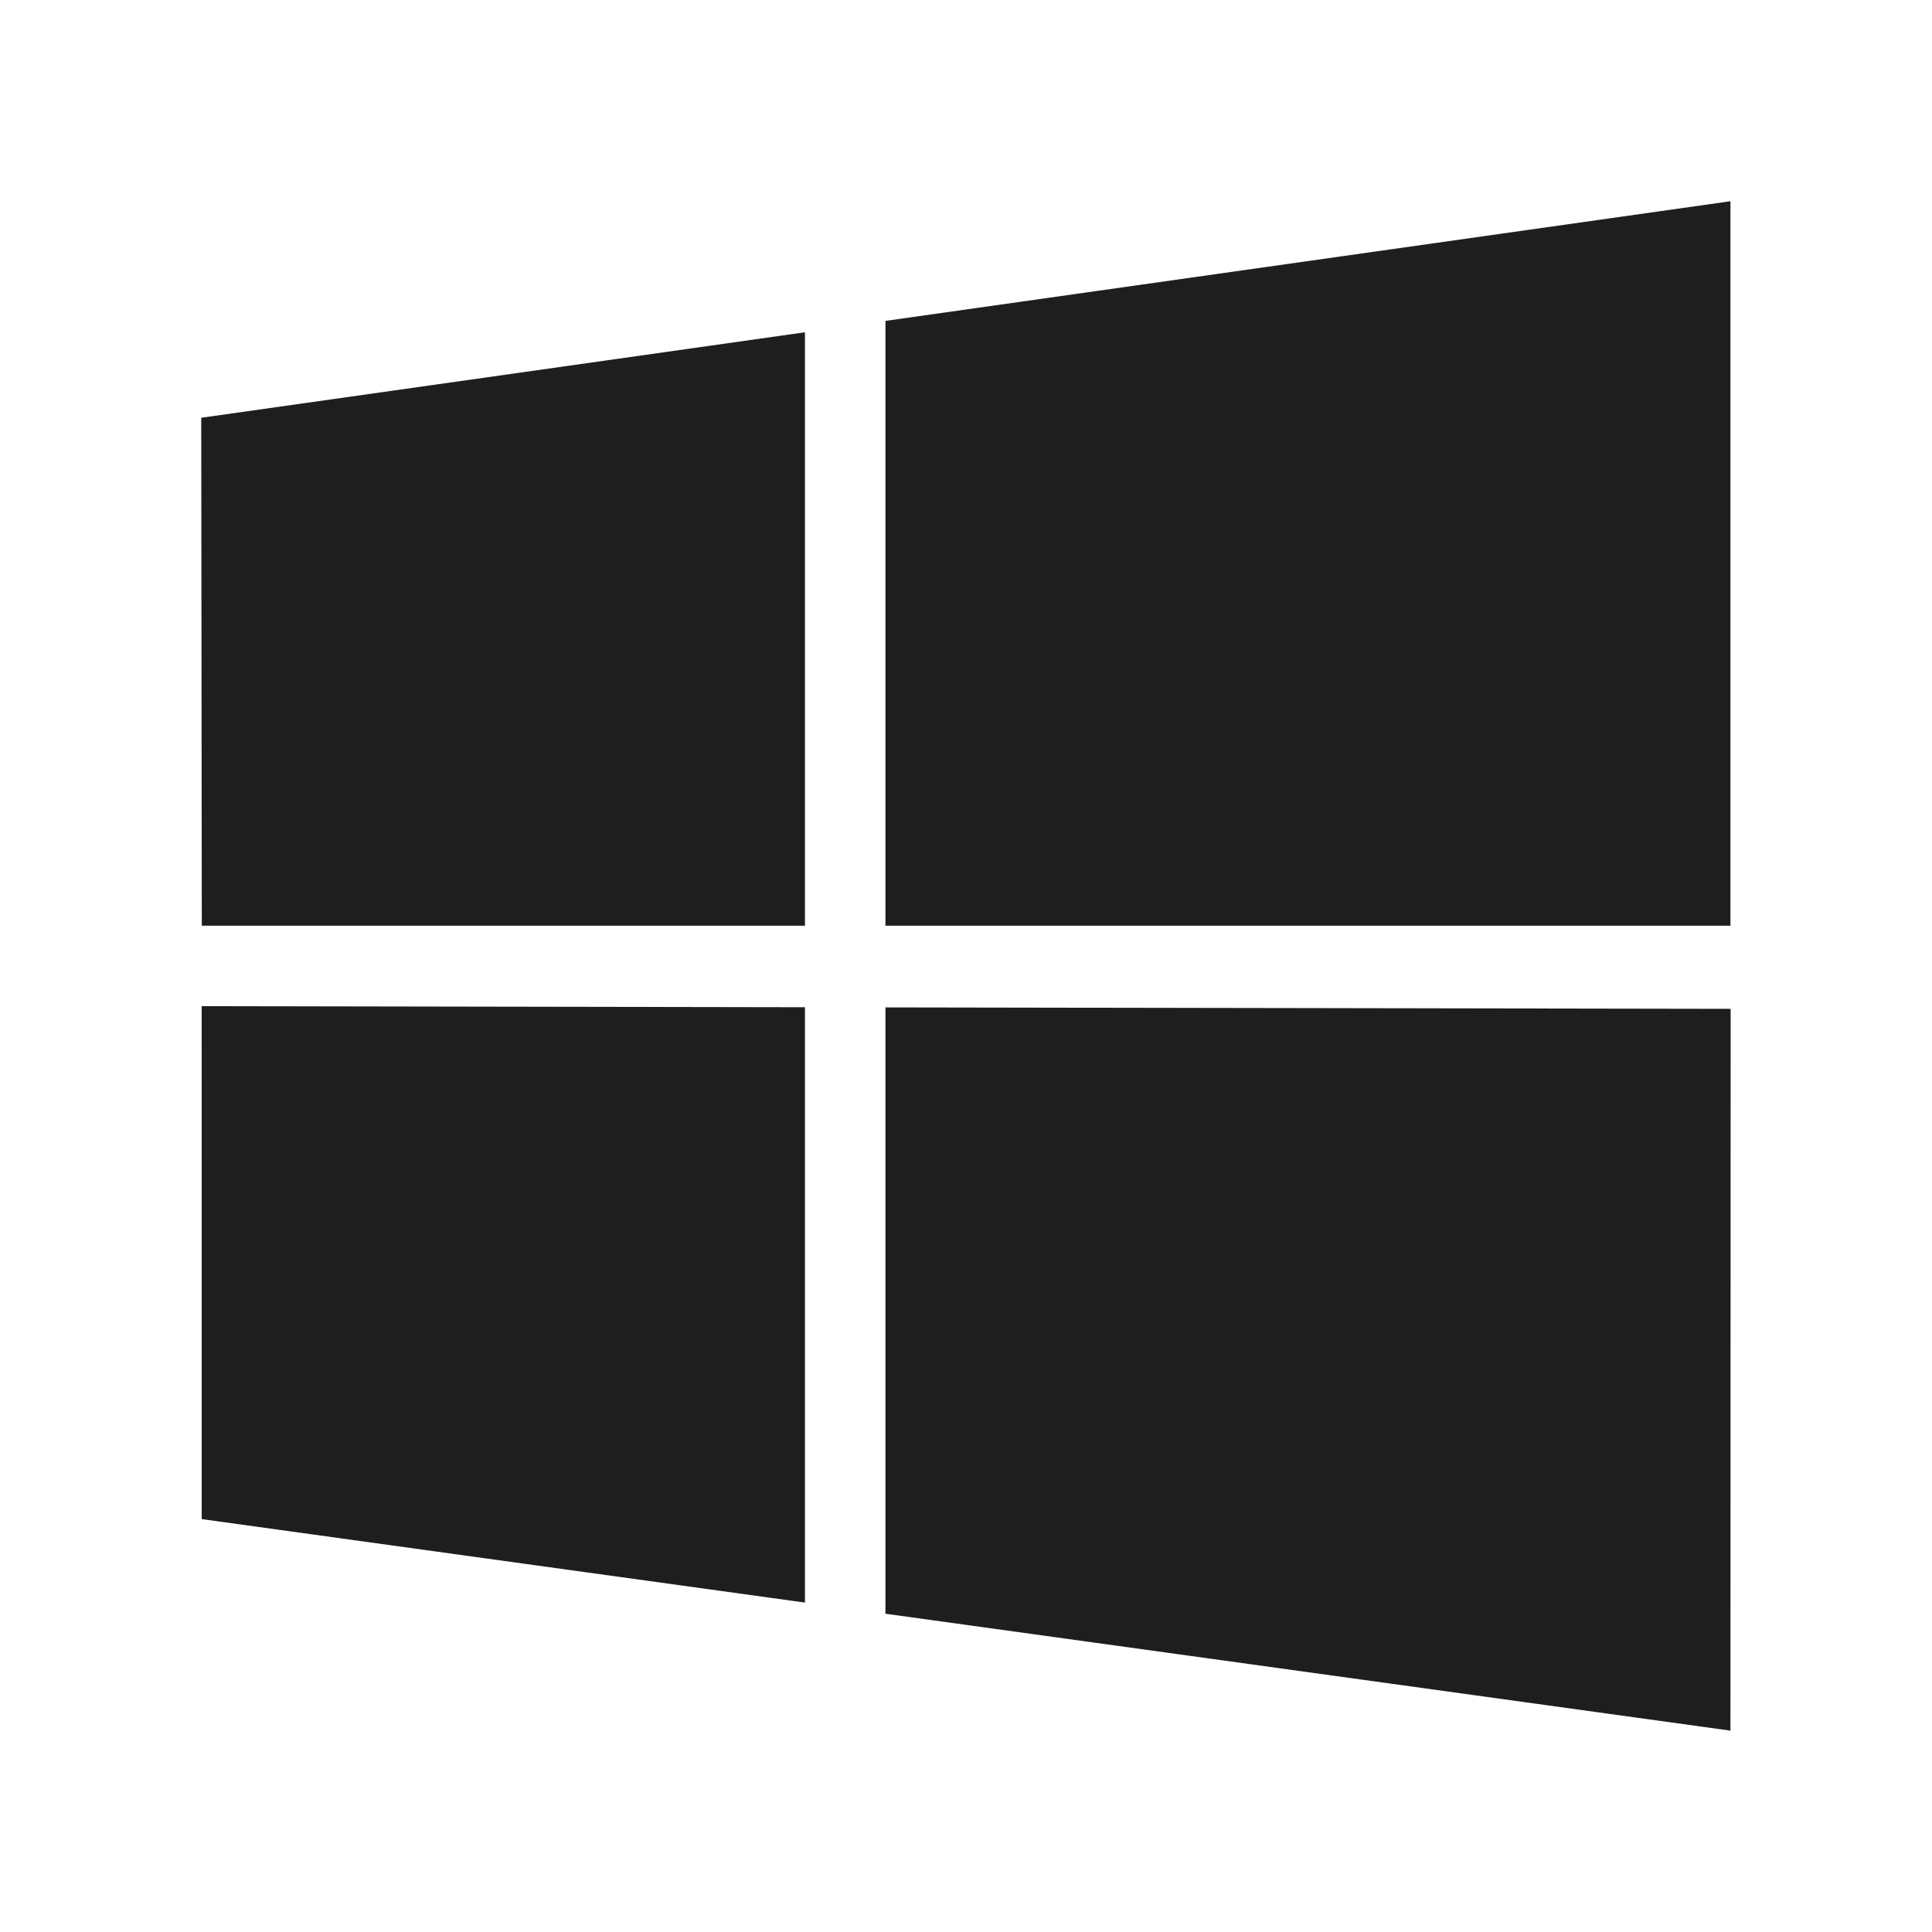 <svg xmlns="http://www.w3.org/2000/svg" xmlns:xlink="http://www.w3.org/1999/xlink" viewBox="0,0,256,256" width="48px" height="48px" fill-rule="nonzero"><g fill="#1e1e1e" fill-rule="nonzero" stroke="none" stroke-width="1" stroke-linecap="butt" stroke-linejoin="miter" stroke-miterlimit="10" stroke-dasharray="" stroke-dashoffset="0" font-family="none" font-weight="none" font-size="none" text-anchor="none" style="mix-blend-mode: normal"><g transform="scale(5.333,5.333)"><path d="M20,25.026l-14.989,-0.026l0.001,12.744l14.988,2.074zM22,25.03v15.065l20.995,2.905l0.005,-17.934zM20,8.256l-15,2.124l0.014,12.62h14.986zM22,7.973v15.027h20.995v-18z"></path></g></g></svg>